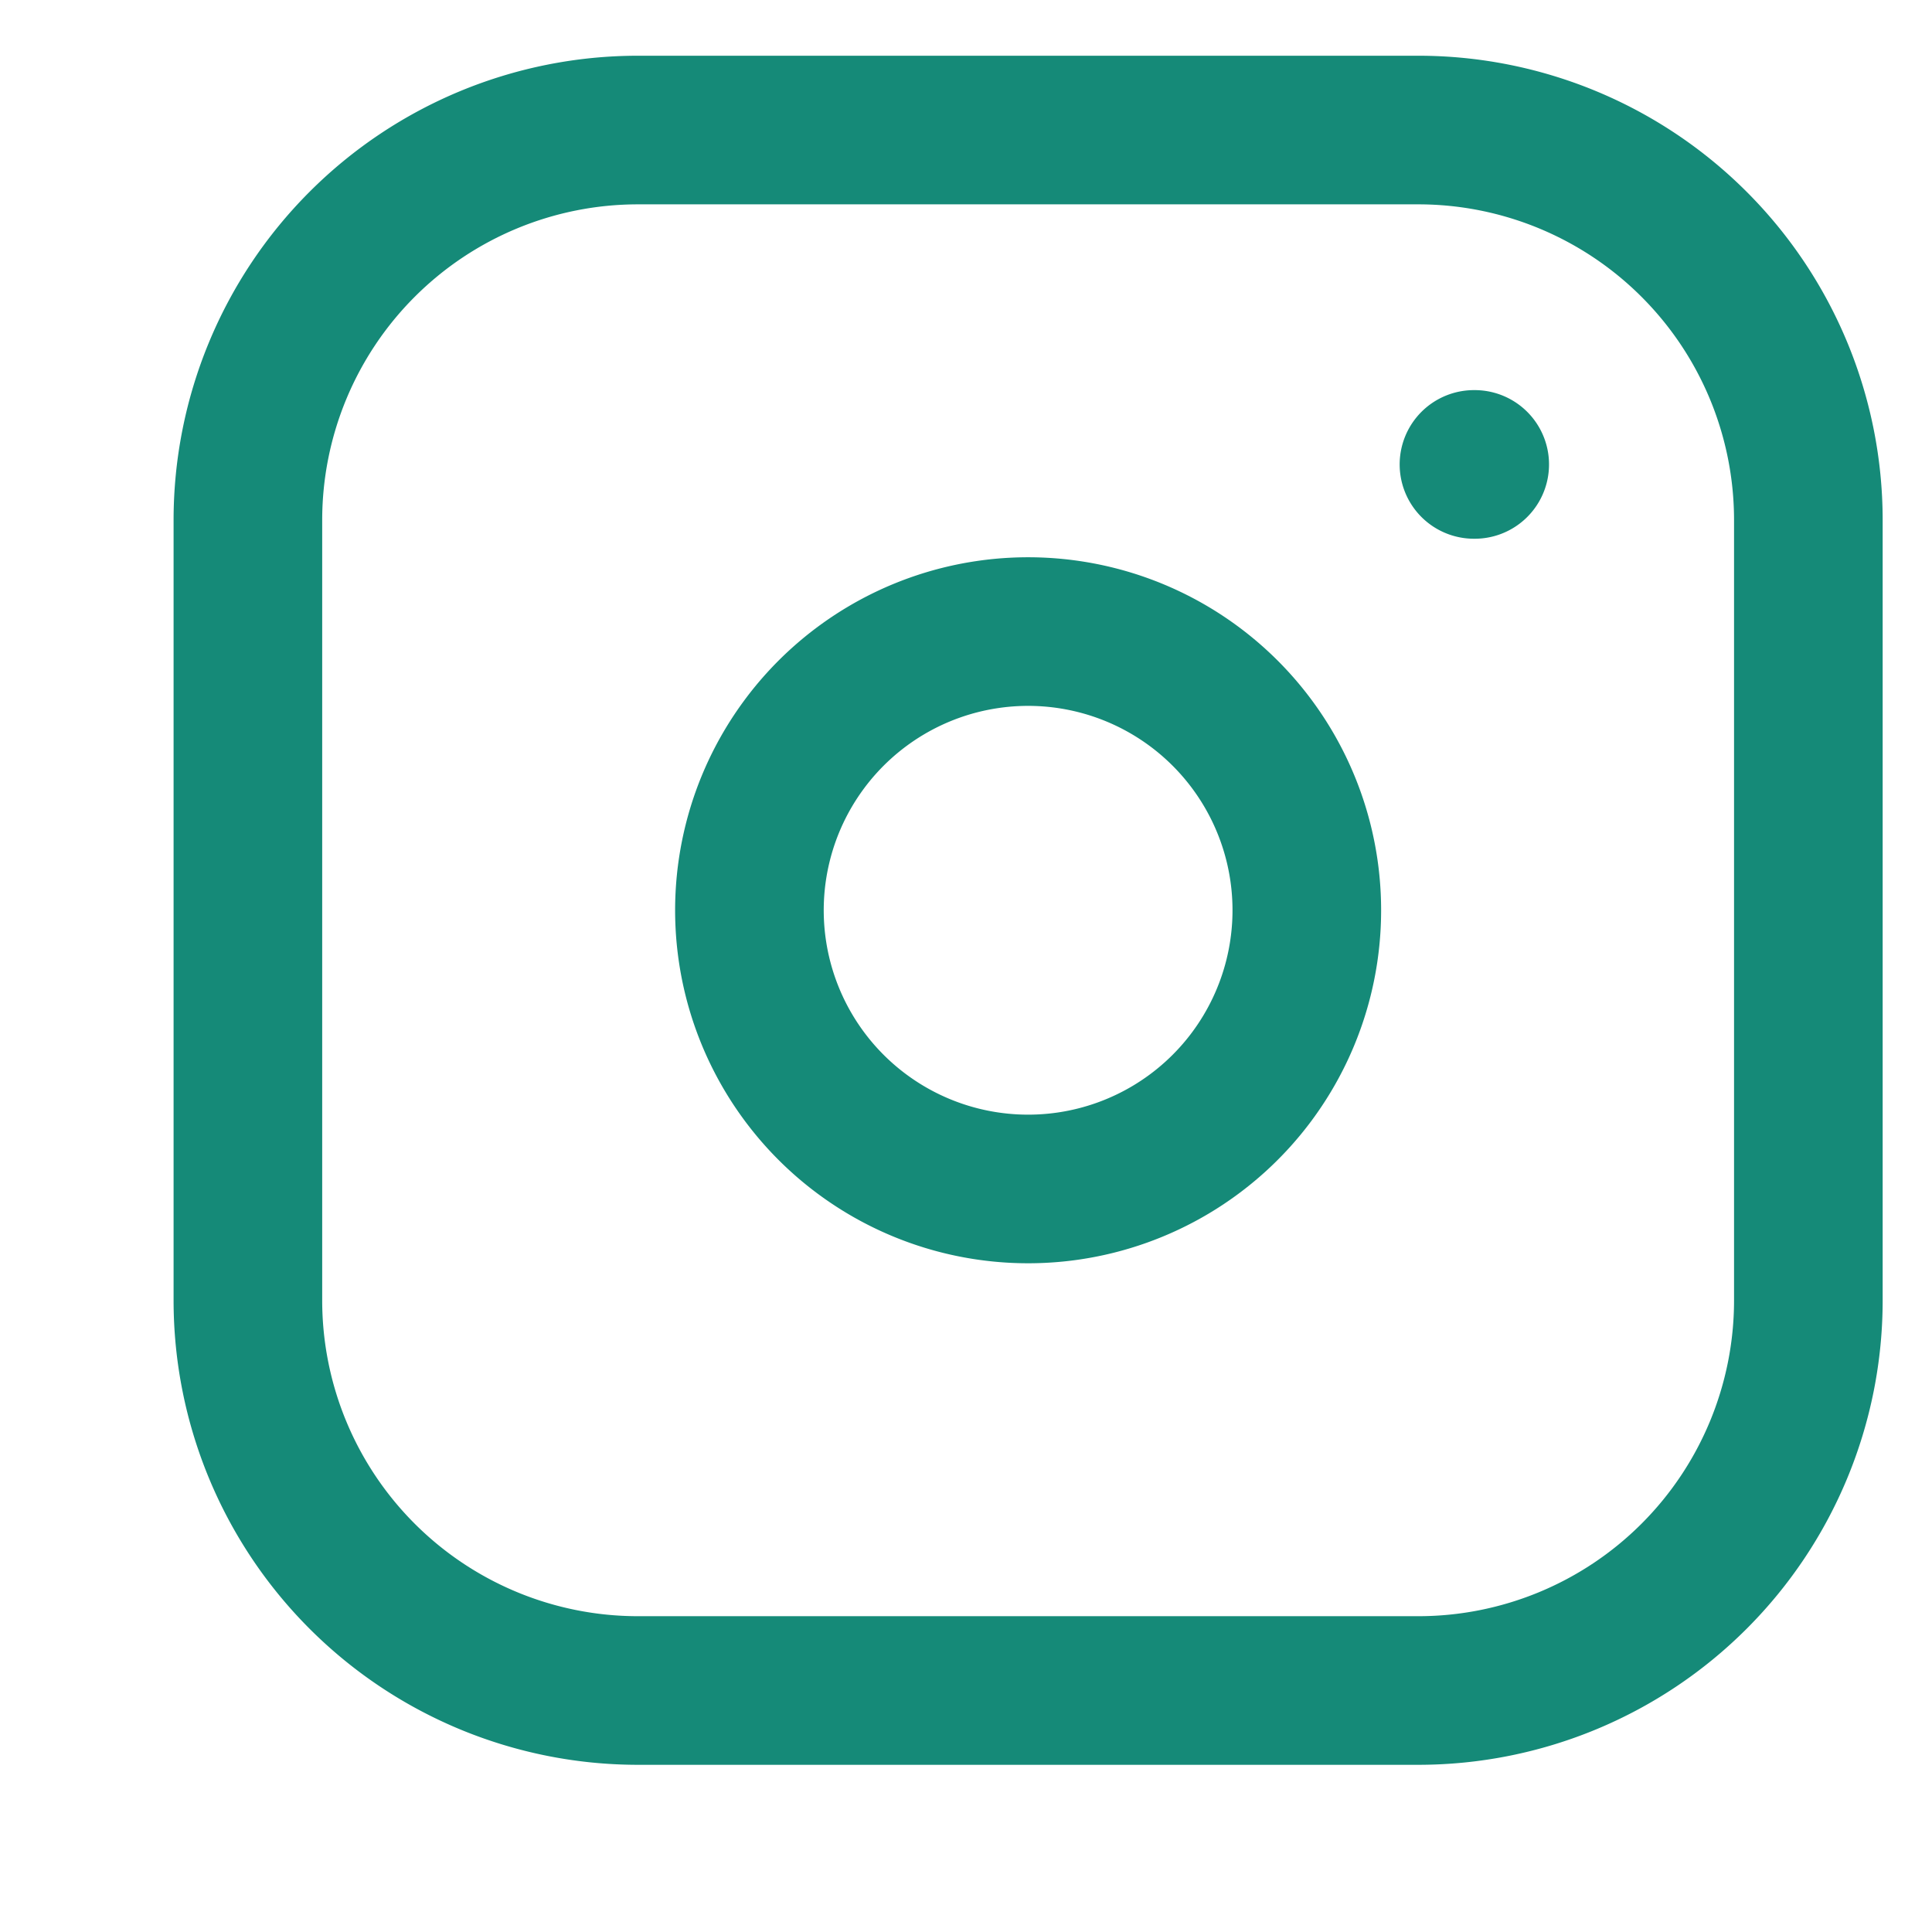 <svg xmlns="http://www.w3.org/2000/svg" width="13" height="13" fill="none"><path stroke="#158A78" stroke-linecap="round" stroke-linejoin="round" d="M9.543.875h-5.25A2.625 2.625 0 0 0 1.668 3.5v5.25a2.625 2.625 0 0 0 2.625 2.625h5.25a2.625 2.625 0 0 0 2.625-2.625V3.5A2.625 2.625 0 0 0 9.543.875z"/><path stroke="#158A78" stroke-linecap="round" stroke-linejoin="round" d="M8.773 5.85a1.875 1.875 0 1 1-3.71.55 1.875 1.875 0 0 1 3.71-.55zm1.145-2.725h.005"/></svg>